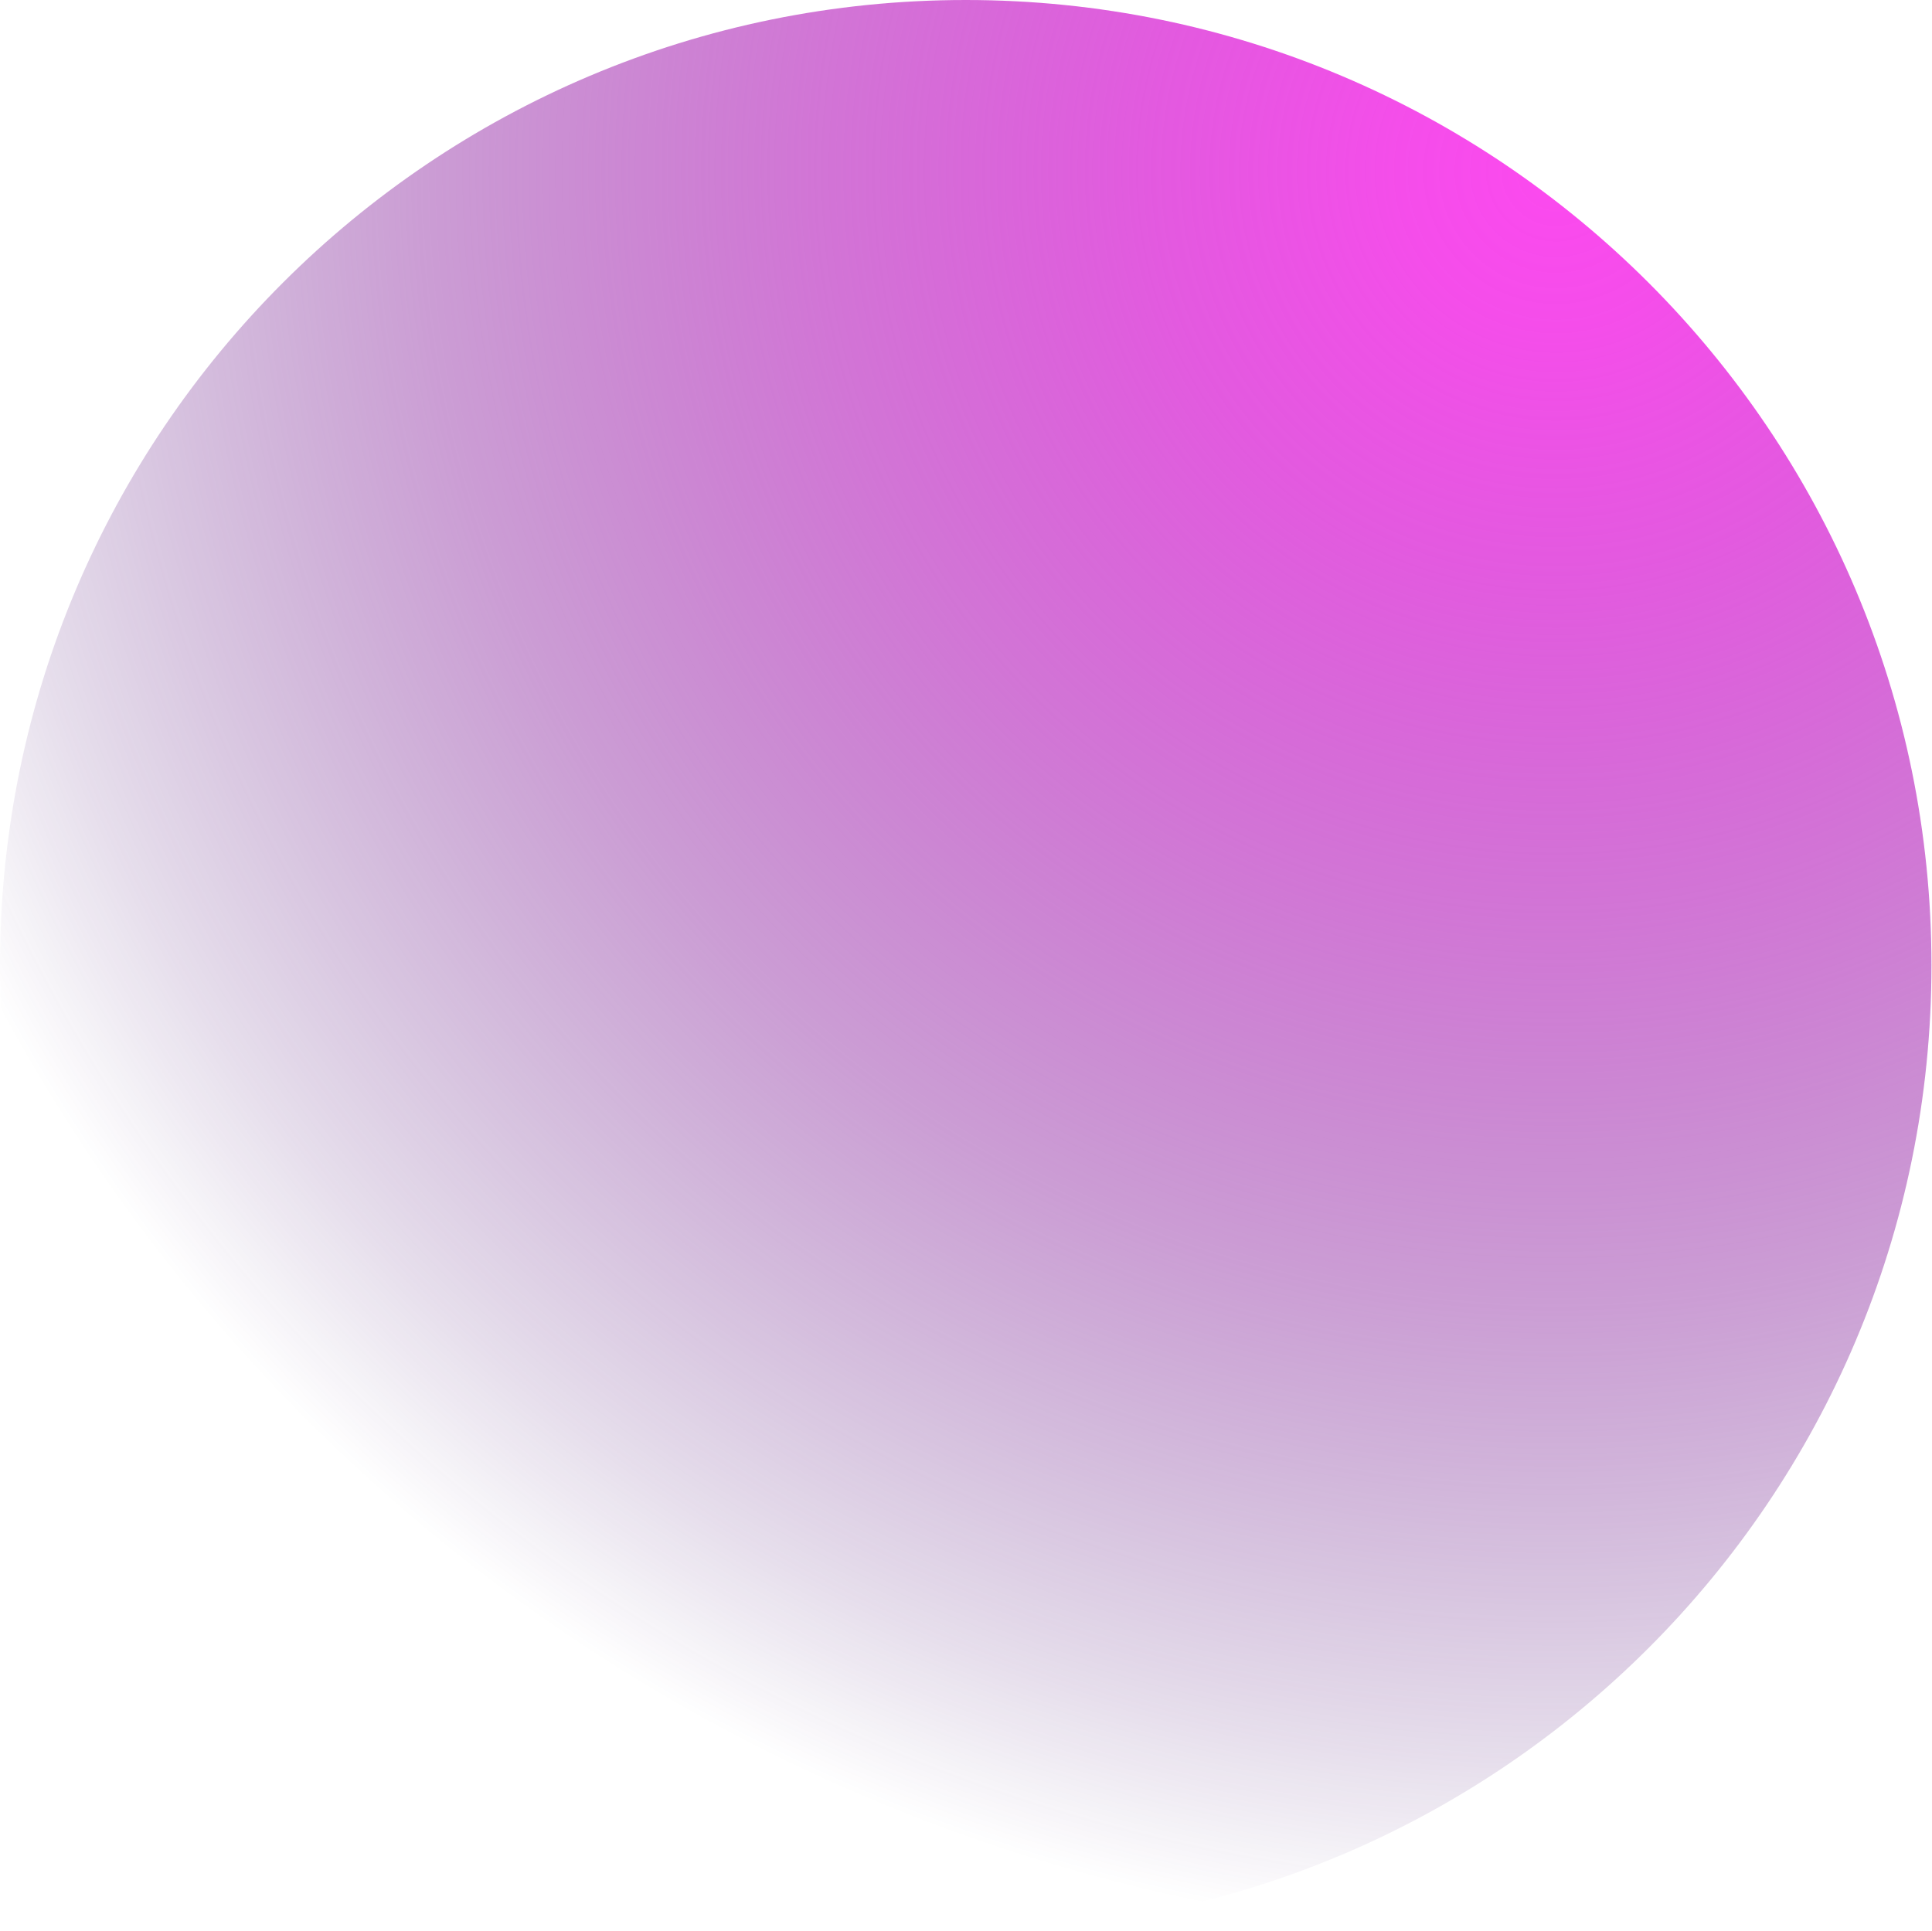 <?xml version="1.0" encoding="UTF-8"?> <svg xmlns="http://www.w3.org/2000/svg" width="1820" height="1819" viewBox="0 0 1820 1819" fill="none"> <path d="M909.746 1819C1412.19 1819 1819.49 1411.8 1819.49 909.5C1819.49 407.197 1412.19 0 909.746 0C407.307 0 0 407.197 0 909.5C0 1411.8 407.307 1819 909.746 1819Z" fill="url(#paint0_radial_222_1213)"></path> <defs> <radialGradient id="paint0_radial_222_1213" cx="0" cy="0" r="1" gradientUnits="userSpaceOnUse" gradientTransform="translate(1454.43 150.467) rotate(11.127) scale(1670.24 1669.82)"> <stop stop-color="#FC49EF"></stop> <stop offset="0.09" stop-color="#F446E9" stop-opacity="0.96"></stop> <stop offset="0.23" stop-color="#DE3FDA" stop-opacity="0.86"></stop> <stop offset="0.42" stop-color="#BC34C2" stop-opacity="0.68"></stop> <stop offset="0.64" stop-color="#8C25A0" stop-opacity="0.45"></stop> <stop offset="0.89" stop-color="#4F1276" stop-opacity="0.15"></stop> <stop offset="1" stop-color="#320962" stop-opacity="0"></stop> </radialGradient> </defs> </svg> 